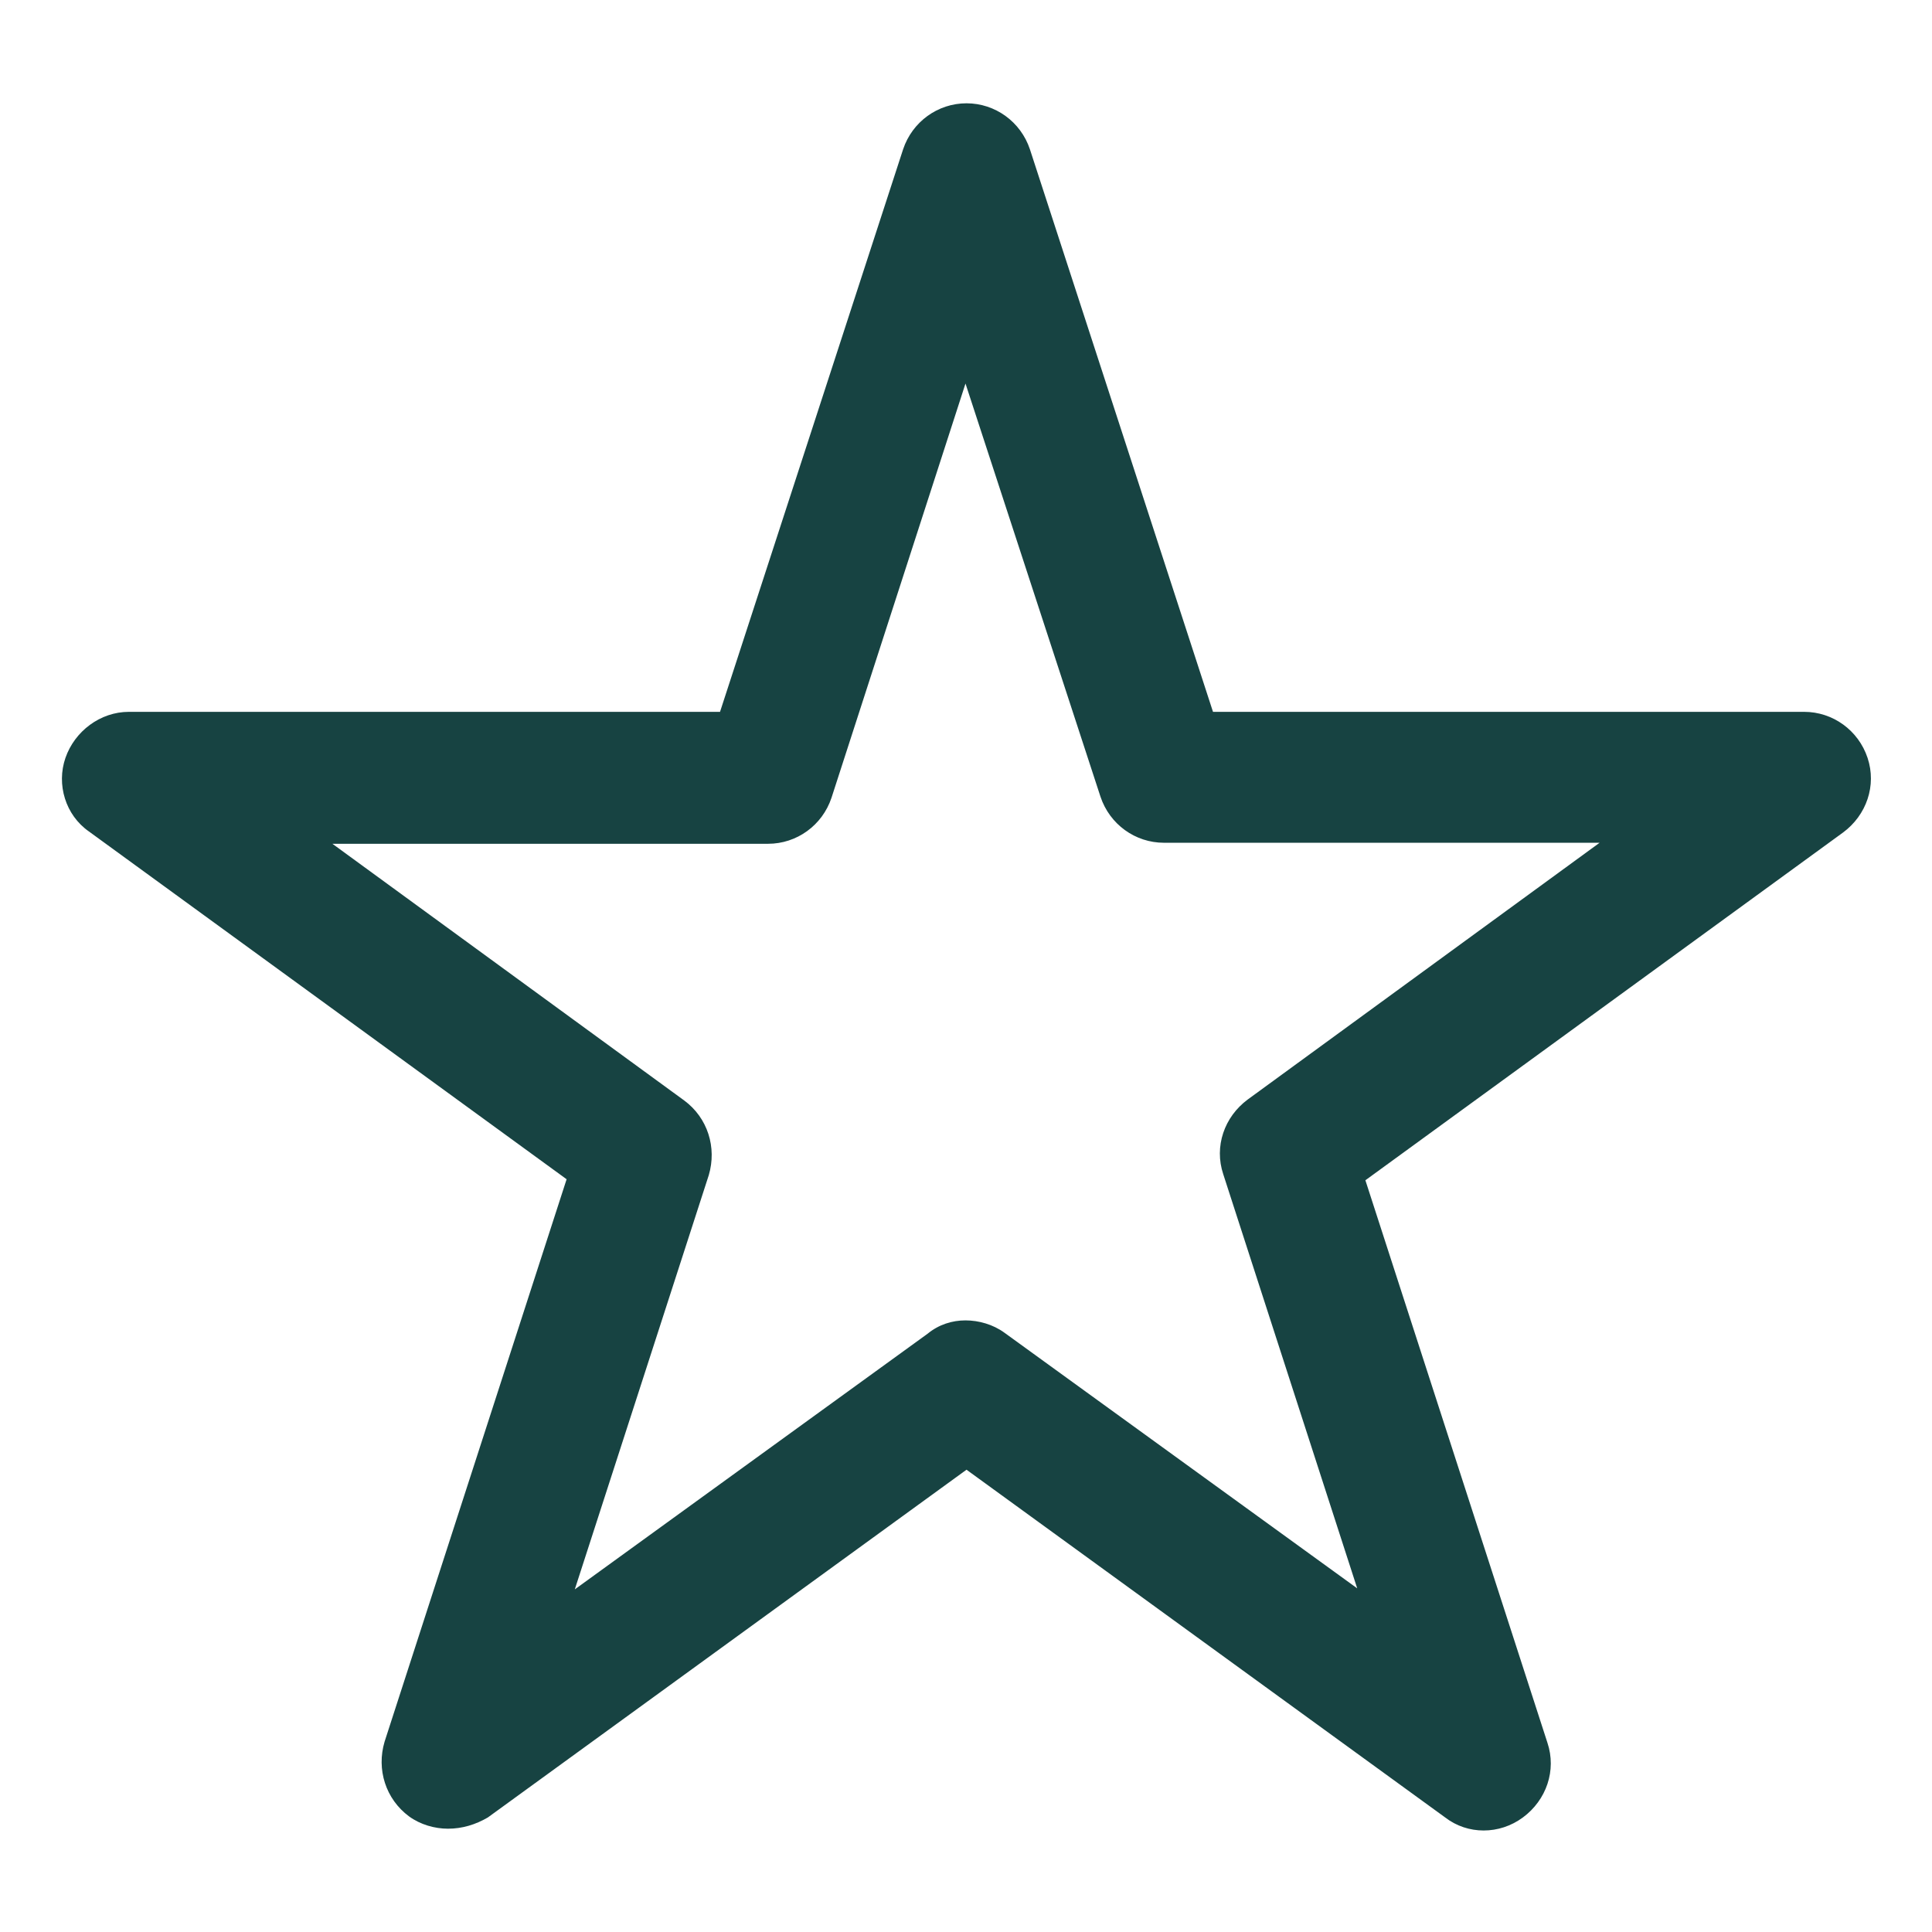 <?xml version="1.0" encoding="utf-8"?>
<!-- Generator: Adobe Illustrator 27.9.0, SVG Export Plug-In . SVG Version: 6.00 Build 0)  -->
<svg version="1.1" id="Ebene_1" xmlns="http://www.w3.org/2000/svg" xmlns:xlink="http://www.w3.org/1999/xlink" x="0px" y="0px"
	 viewBox="0 0 18.89 18.89" style="enable-background:new 0 0 18.89 18.89;" xml:space="preserve">
<style type="text/css">
	.st0{fill:#174342;}
</style>
<path class="st0" d="M4.38,17.88c-0.13,0-0.27-0.04-0.38-0.12c-0.23-0.17-0.32-0.46-0.24-0.73l1.78-5.5l-4.67-3.4
	C0.64,7.97,0.55,7.67,0.64,7.41s0.34-0.45,0.62-0.45l5.78,0l1.79-5.5c0.09-0.27,0.34-0.45,0.62-0.45s0.53,0.18,0.62,0.45l1.79,5.5
	l5.78,0c0.28,0,0.53,0.18,0.62,0.45s-0.01,0.56-0.24,0.73l-4.67,3.4l1.78,5.5c0.09,0.27-0.01,0.56-0.24,0.73
	c-0.23,0.17-0.54,0.17-0.76,0l-4.68-3.4l-4.68,3.4C4.65,17.84,4.52,17.88,4.38,17.88z M9.44,12.91c0.13,0,0.27,0.04,0.38,0.12
	l3.45,2.5l-1.31-4.05c-0.09-0.27,0.01-0.56,0.24-0.73l3.44-2.51l-4.26,0c-0.28,0-0.53-0.18-0.62-0.45L9.44,3.75L8.13,7.8
	C8.04,8.07,7.79,8.25,7.51,8.25l-4.26,0l3.44,2.51c0.23,0.17,0.32,0.46,0.24,0.73l-1.31,4.05l3.45-2.5
	C9.18,12.95,9.31,12.91,9.44,12.91z"/>
</svg>
